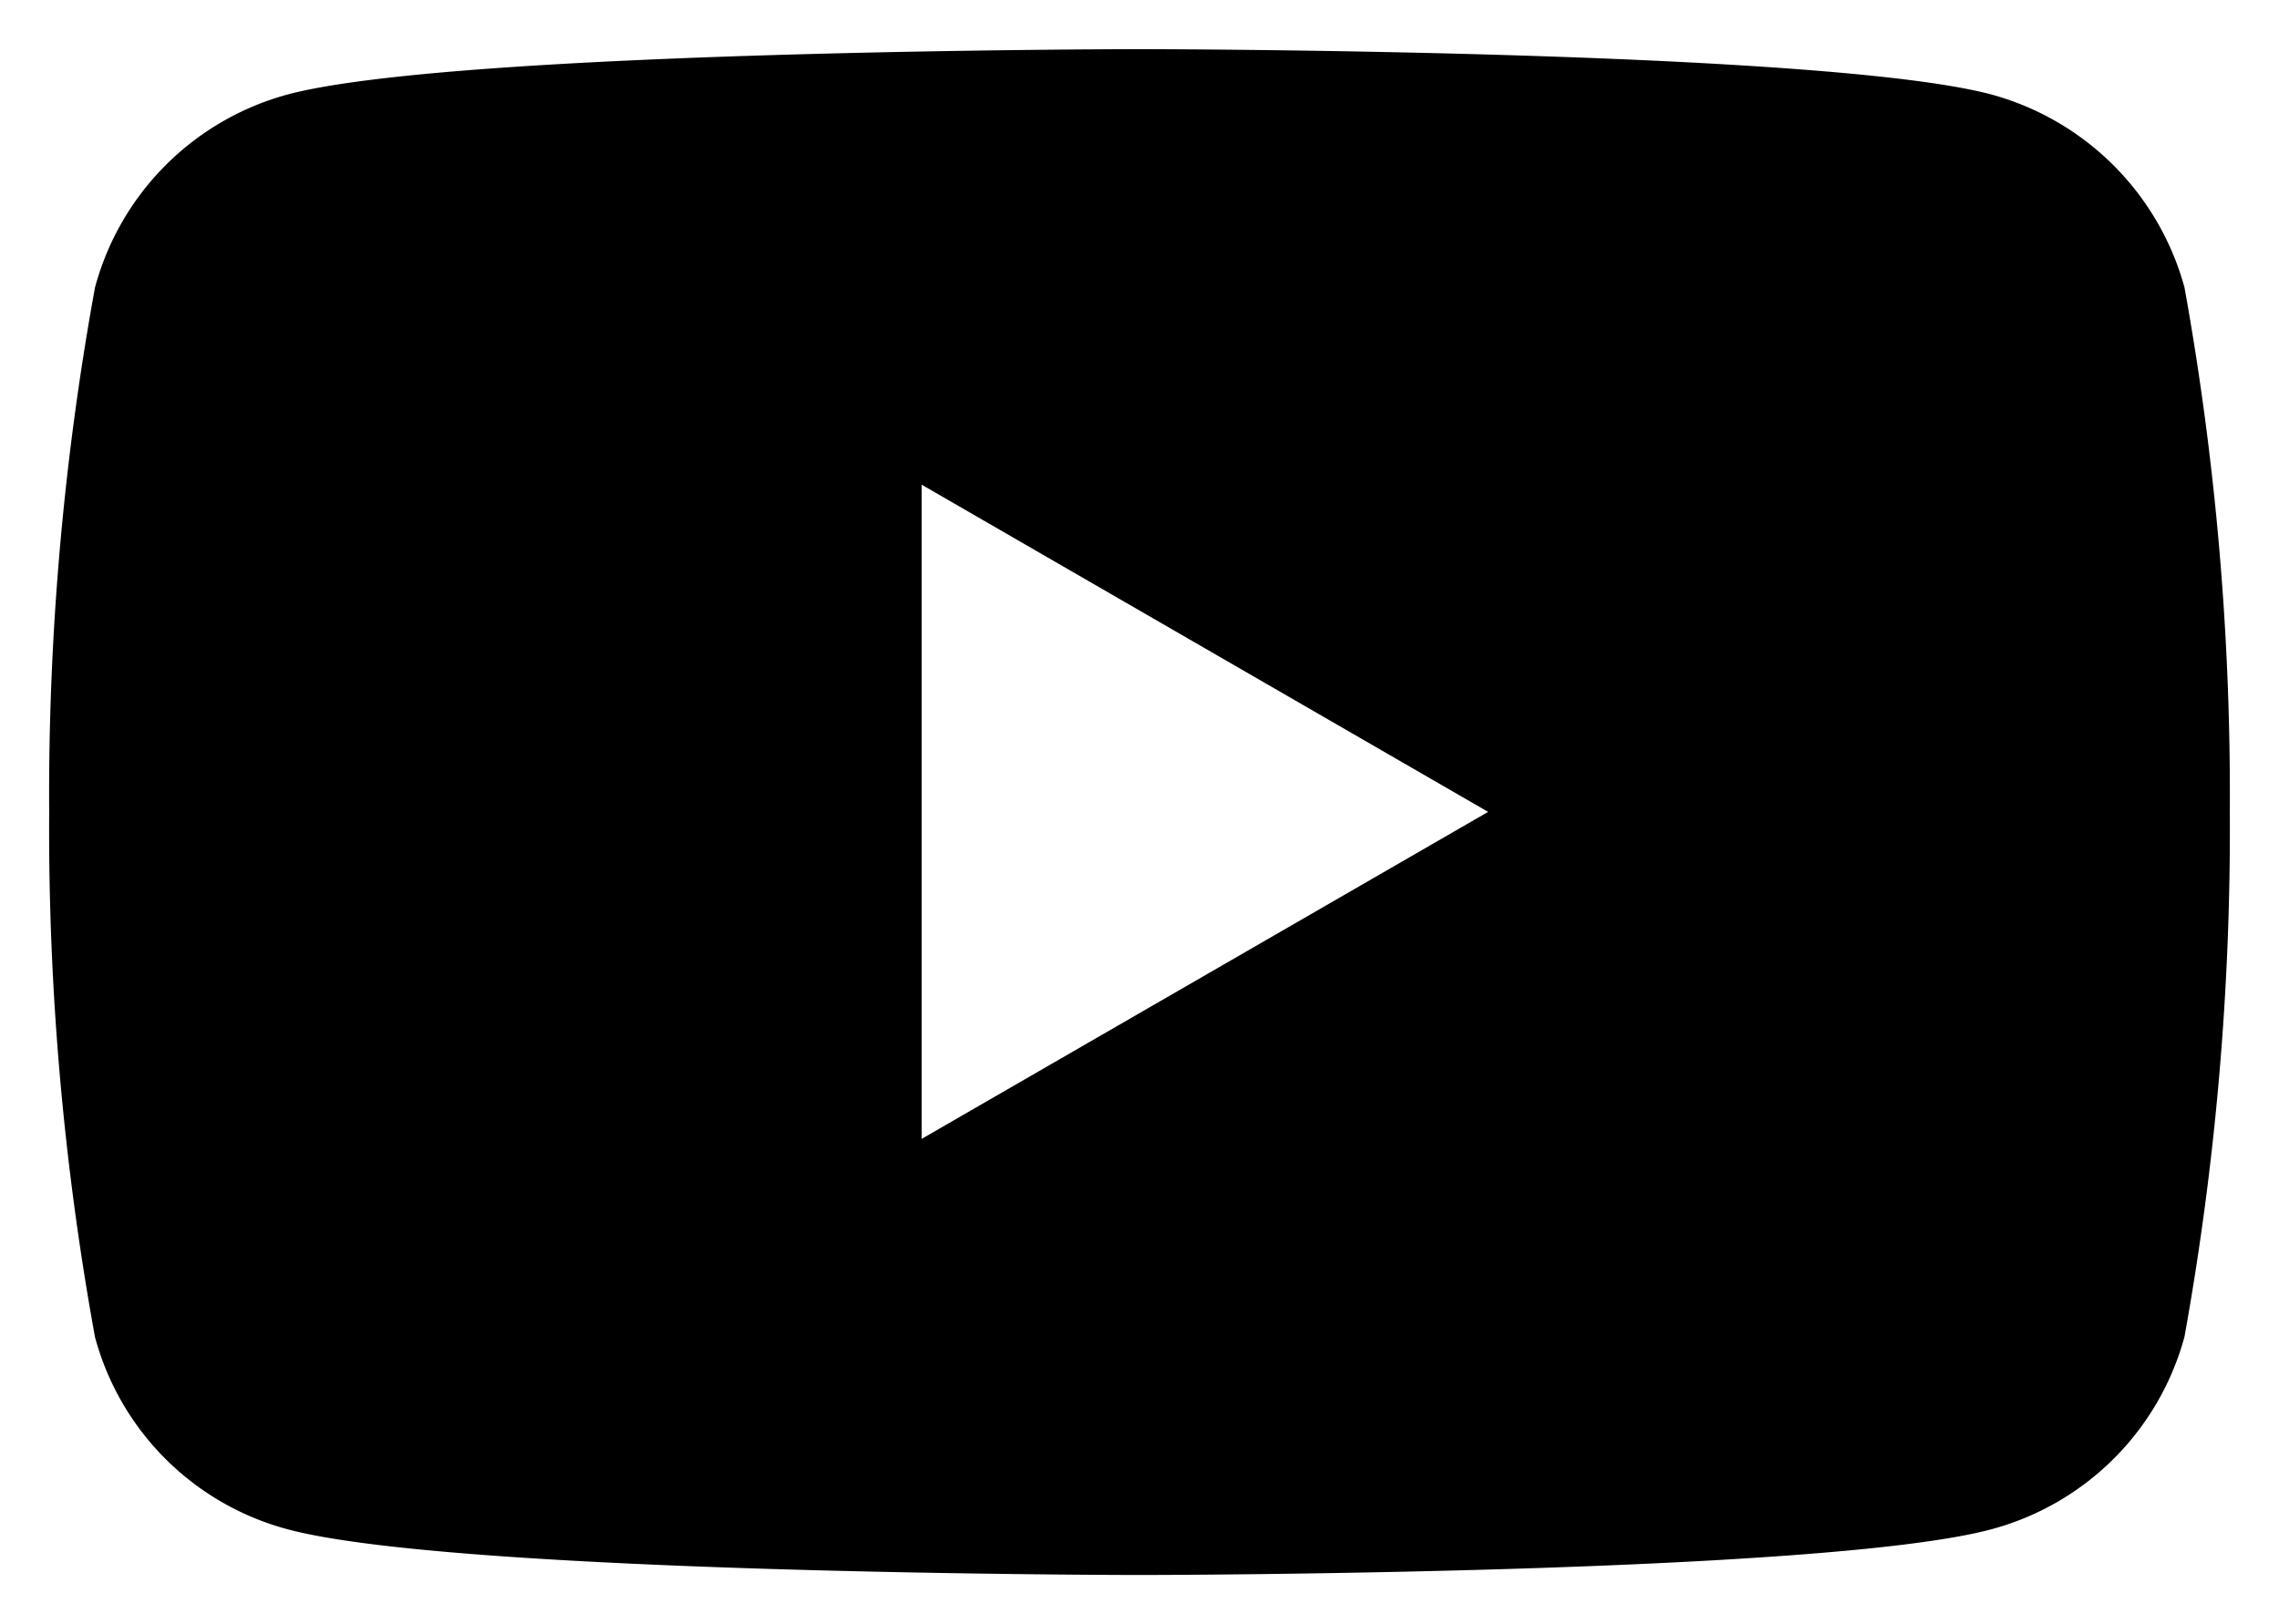 <svg id="icon_youtube" xmlns="http://www.w3.org/2000/svg" viewBox="0 0 23.174 16.52"><path d="M11.59 16.02c-.069 0-6.96-.006-8.665-.465A2.768 2.768 0 0 1 .966 13.6 28.832 28.832 0 0 1 .5 8.258a28.763 28.763 0 0 1 .466-5.334A2.783 2.783 0 0 1 2.925.961C4.63.506 11.521.5 11.59.5s6.955.006 8.659.461a2.8 2.8 0 0 1 1.964 1.963 29.066 29.066 0 0 1 .461 5.334 29.135 29.135 0 0 1-.461 5.338 2.781 2.781 0 0 1-1.964 1.959c-1.704.459-8.59.465-8.659.465ZM9.372 4.93v6.654l5.76-3.326-5.76-3.328Z"/></svg>